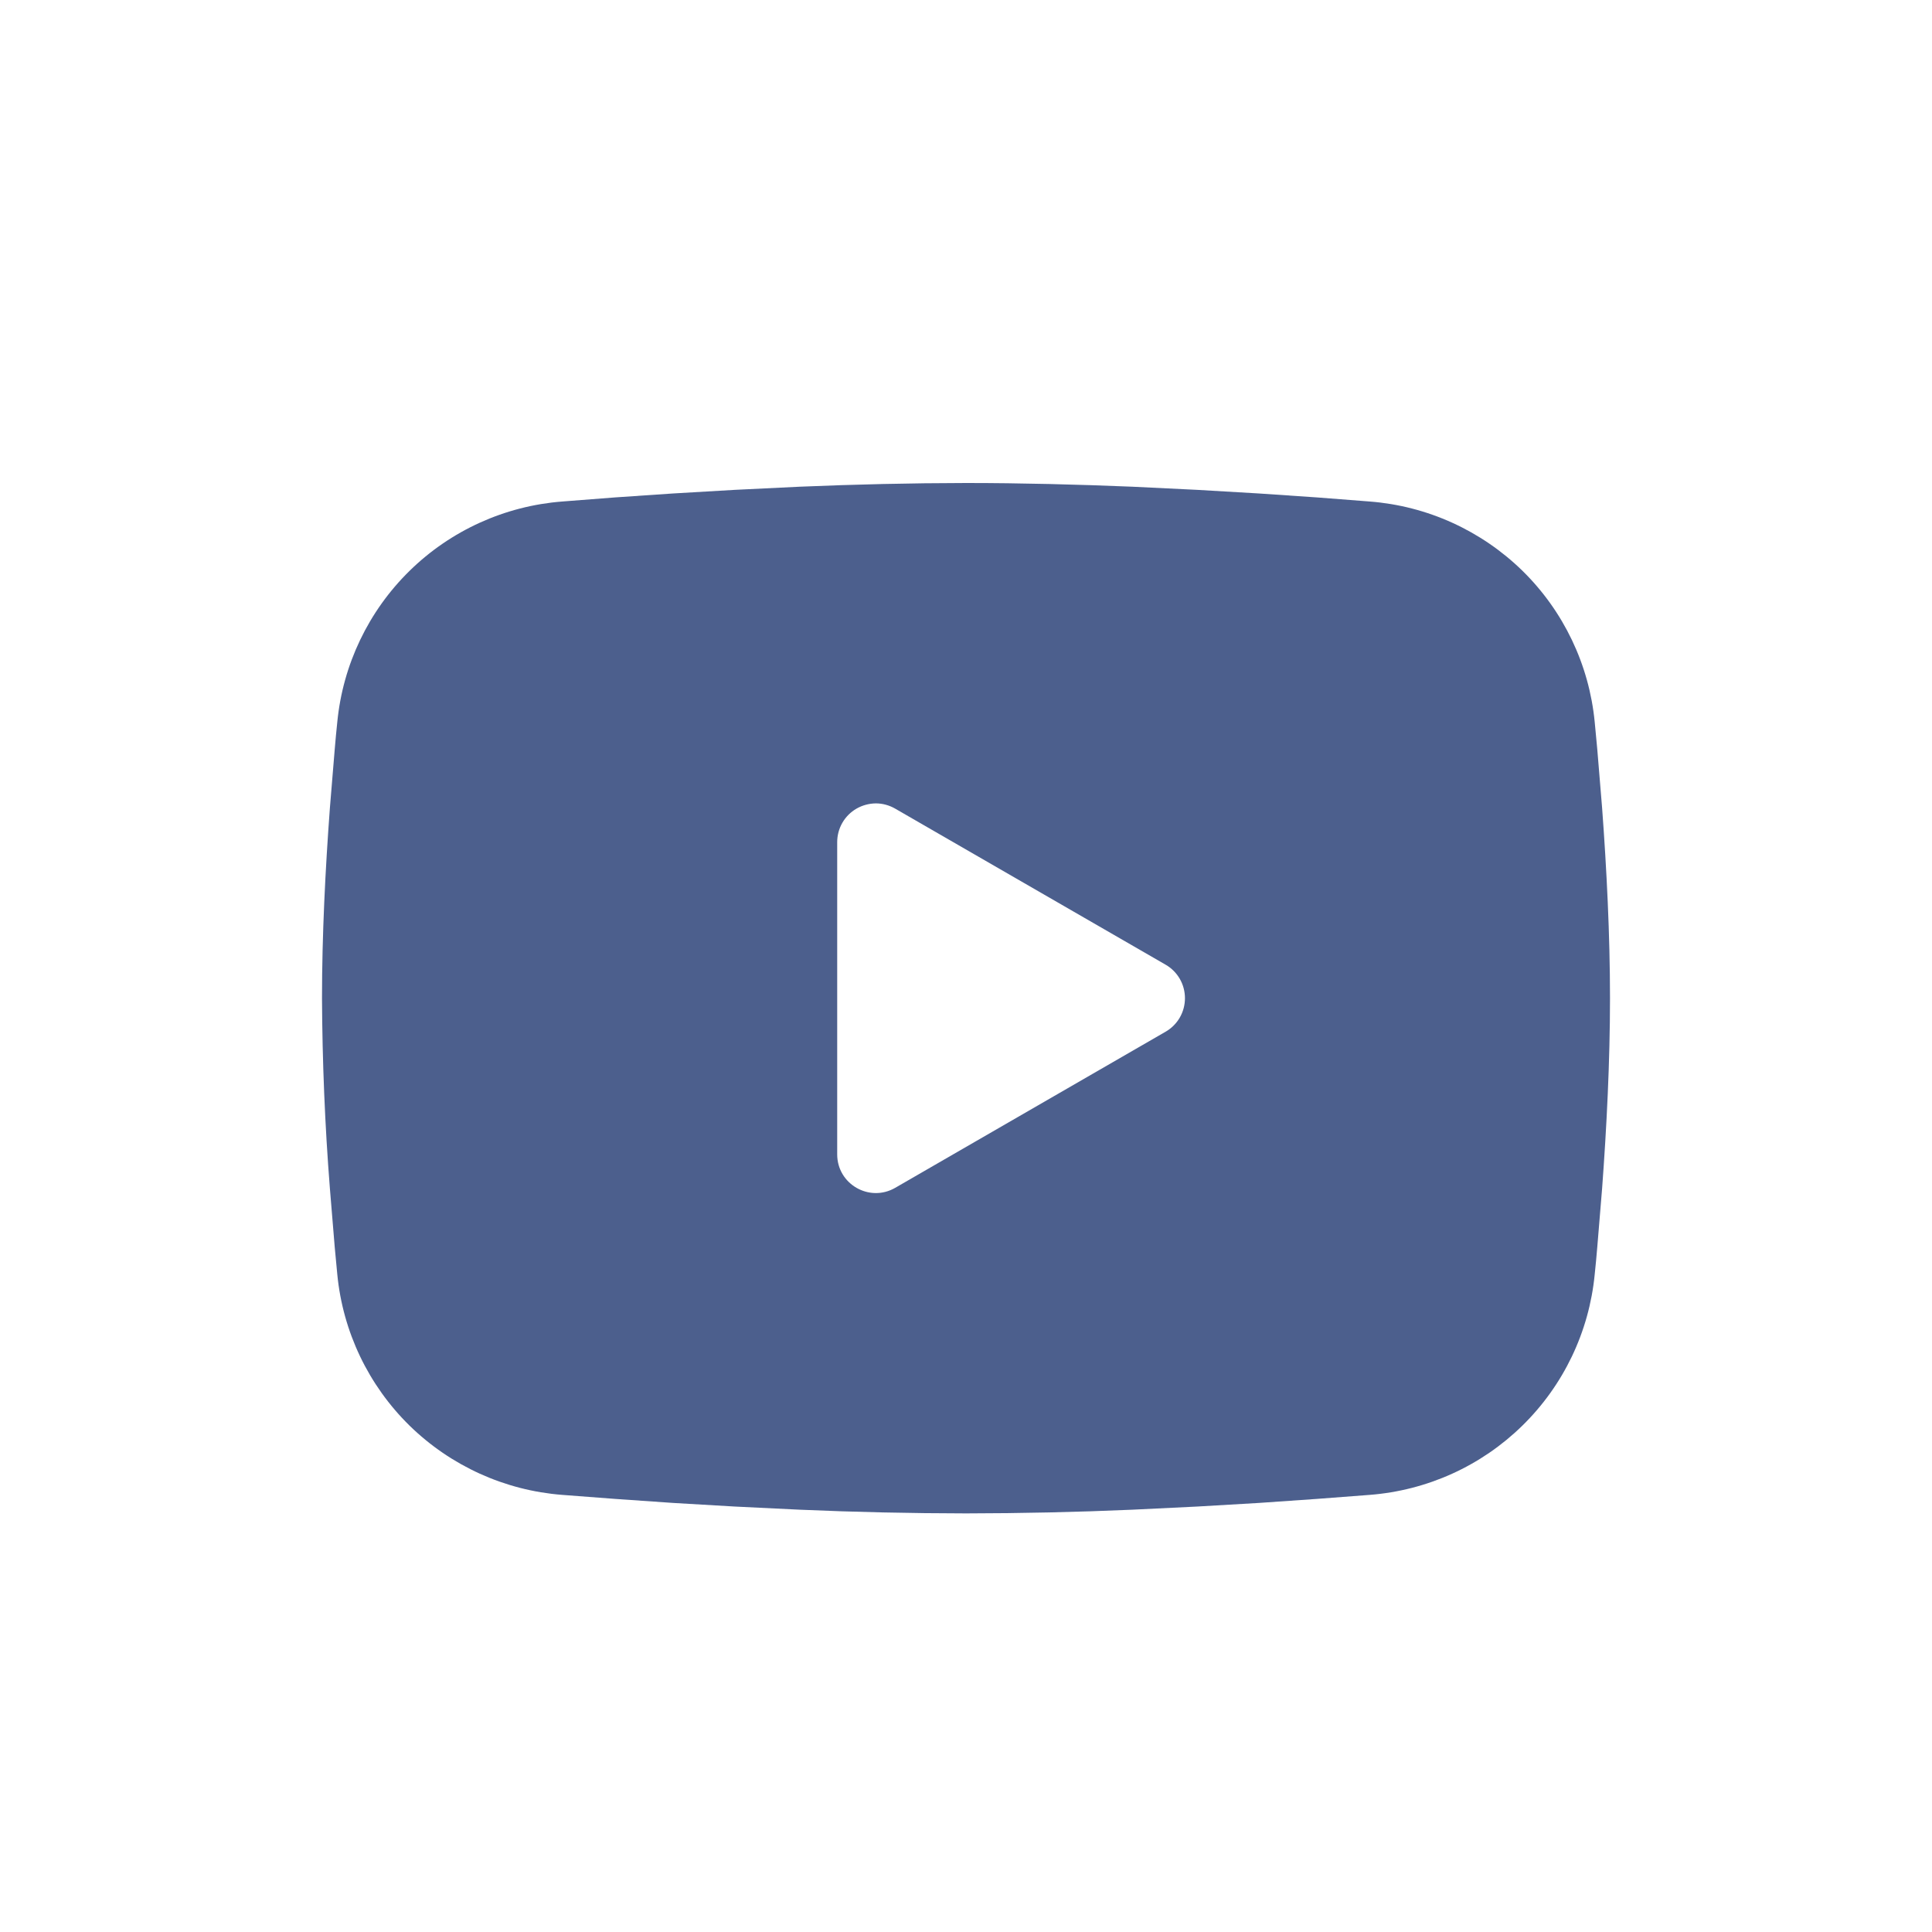 <svg width="24" height="24" viewBox="0 0 24 24" fill="none" xmlns="http://www.w3.org/2000/svg">
<path fill-rule="evenodd" clip-rule="evenodd" d="M12 6C12.684 6 13.386 6.018 14.066 6.046L14.869 6.085L15.638 6.13L16.358 6.179L17.015 6.23C17.729 6.285 18.4 6.59 18.912 7.09C19.423 7.591 19.741 8.256 19.81 8.969L19.842 9.309L19.902 10.037C19.958 10.791 20 11.614 20 12.4C20 13.186 19.958 14.009 19.902 14.763L19.842 15.491C19.832 15.608 19.822 15.721 19.81 15.831C19.741 16.544 19.423 17.209 18.911 17.71C18.4 18.211 17.728 18.515 17.014 18.57L16.358 18.62L15.638 18.67L14.869 18.715L14.066 18.754C13.377 18.784 12.689 18.799 12 18.8C11.311 18.799 10.623 18.784 9.934 18.754L9.131 18.715L8.362 18.67L7.642 18.62L6.985 18.57C6.271 18.515 5.6 18.21 5.088 17.71C4.577 17.209 4.259 16.544 4.19 15.831L4.158 15.491L4.098 14.763C4.036 13.977 4.004 13.189 4 12.4C4 11.614 4.042 10.791 4.098 10.037L4.158 9.309C4.168 9.192 4.178 9.079 4.19 8.969C4.259 8.257 4.577 7.592 5.088 7.091C5.599 6.59 6.271 6.285 6.984 6.23L7.641 6.179L8.361 6.13L9.13 6.085L9.934 6.046C10.622 6.017 11.311 6.001 12 6ZM10.4 10.46V14.34C10.4 14.71 10.8 14.94 11.12 14.756L14.48 12.816C14.553 12.774 14.614 12.713 14.656 12.64C14.698 12.567 14.72 12.484 14.72 12.4C14.72 12.316 14.698 12.233 14.656 12.16C14.614 12.087 14.553 12.026 14.48 11.984L11.12 10.045C11.047 10.003 10.964 9.98 10.88 9.98C10.796 9.981 10.713 10.003 10.64 10.045C10.567 10.087 10.506 10.148 10.464 10.221C10.422 10.294 10.4 10.377 10.4 10.461V10.46Z" fill="#4C5F8D"/>
</svg>
